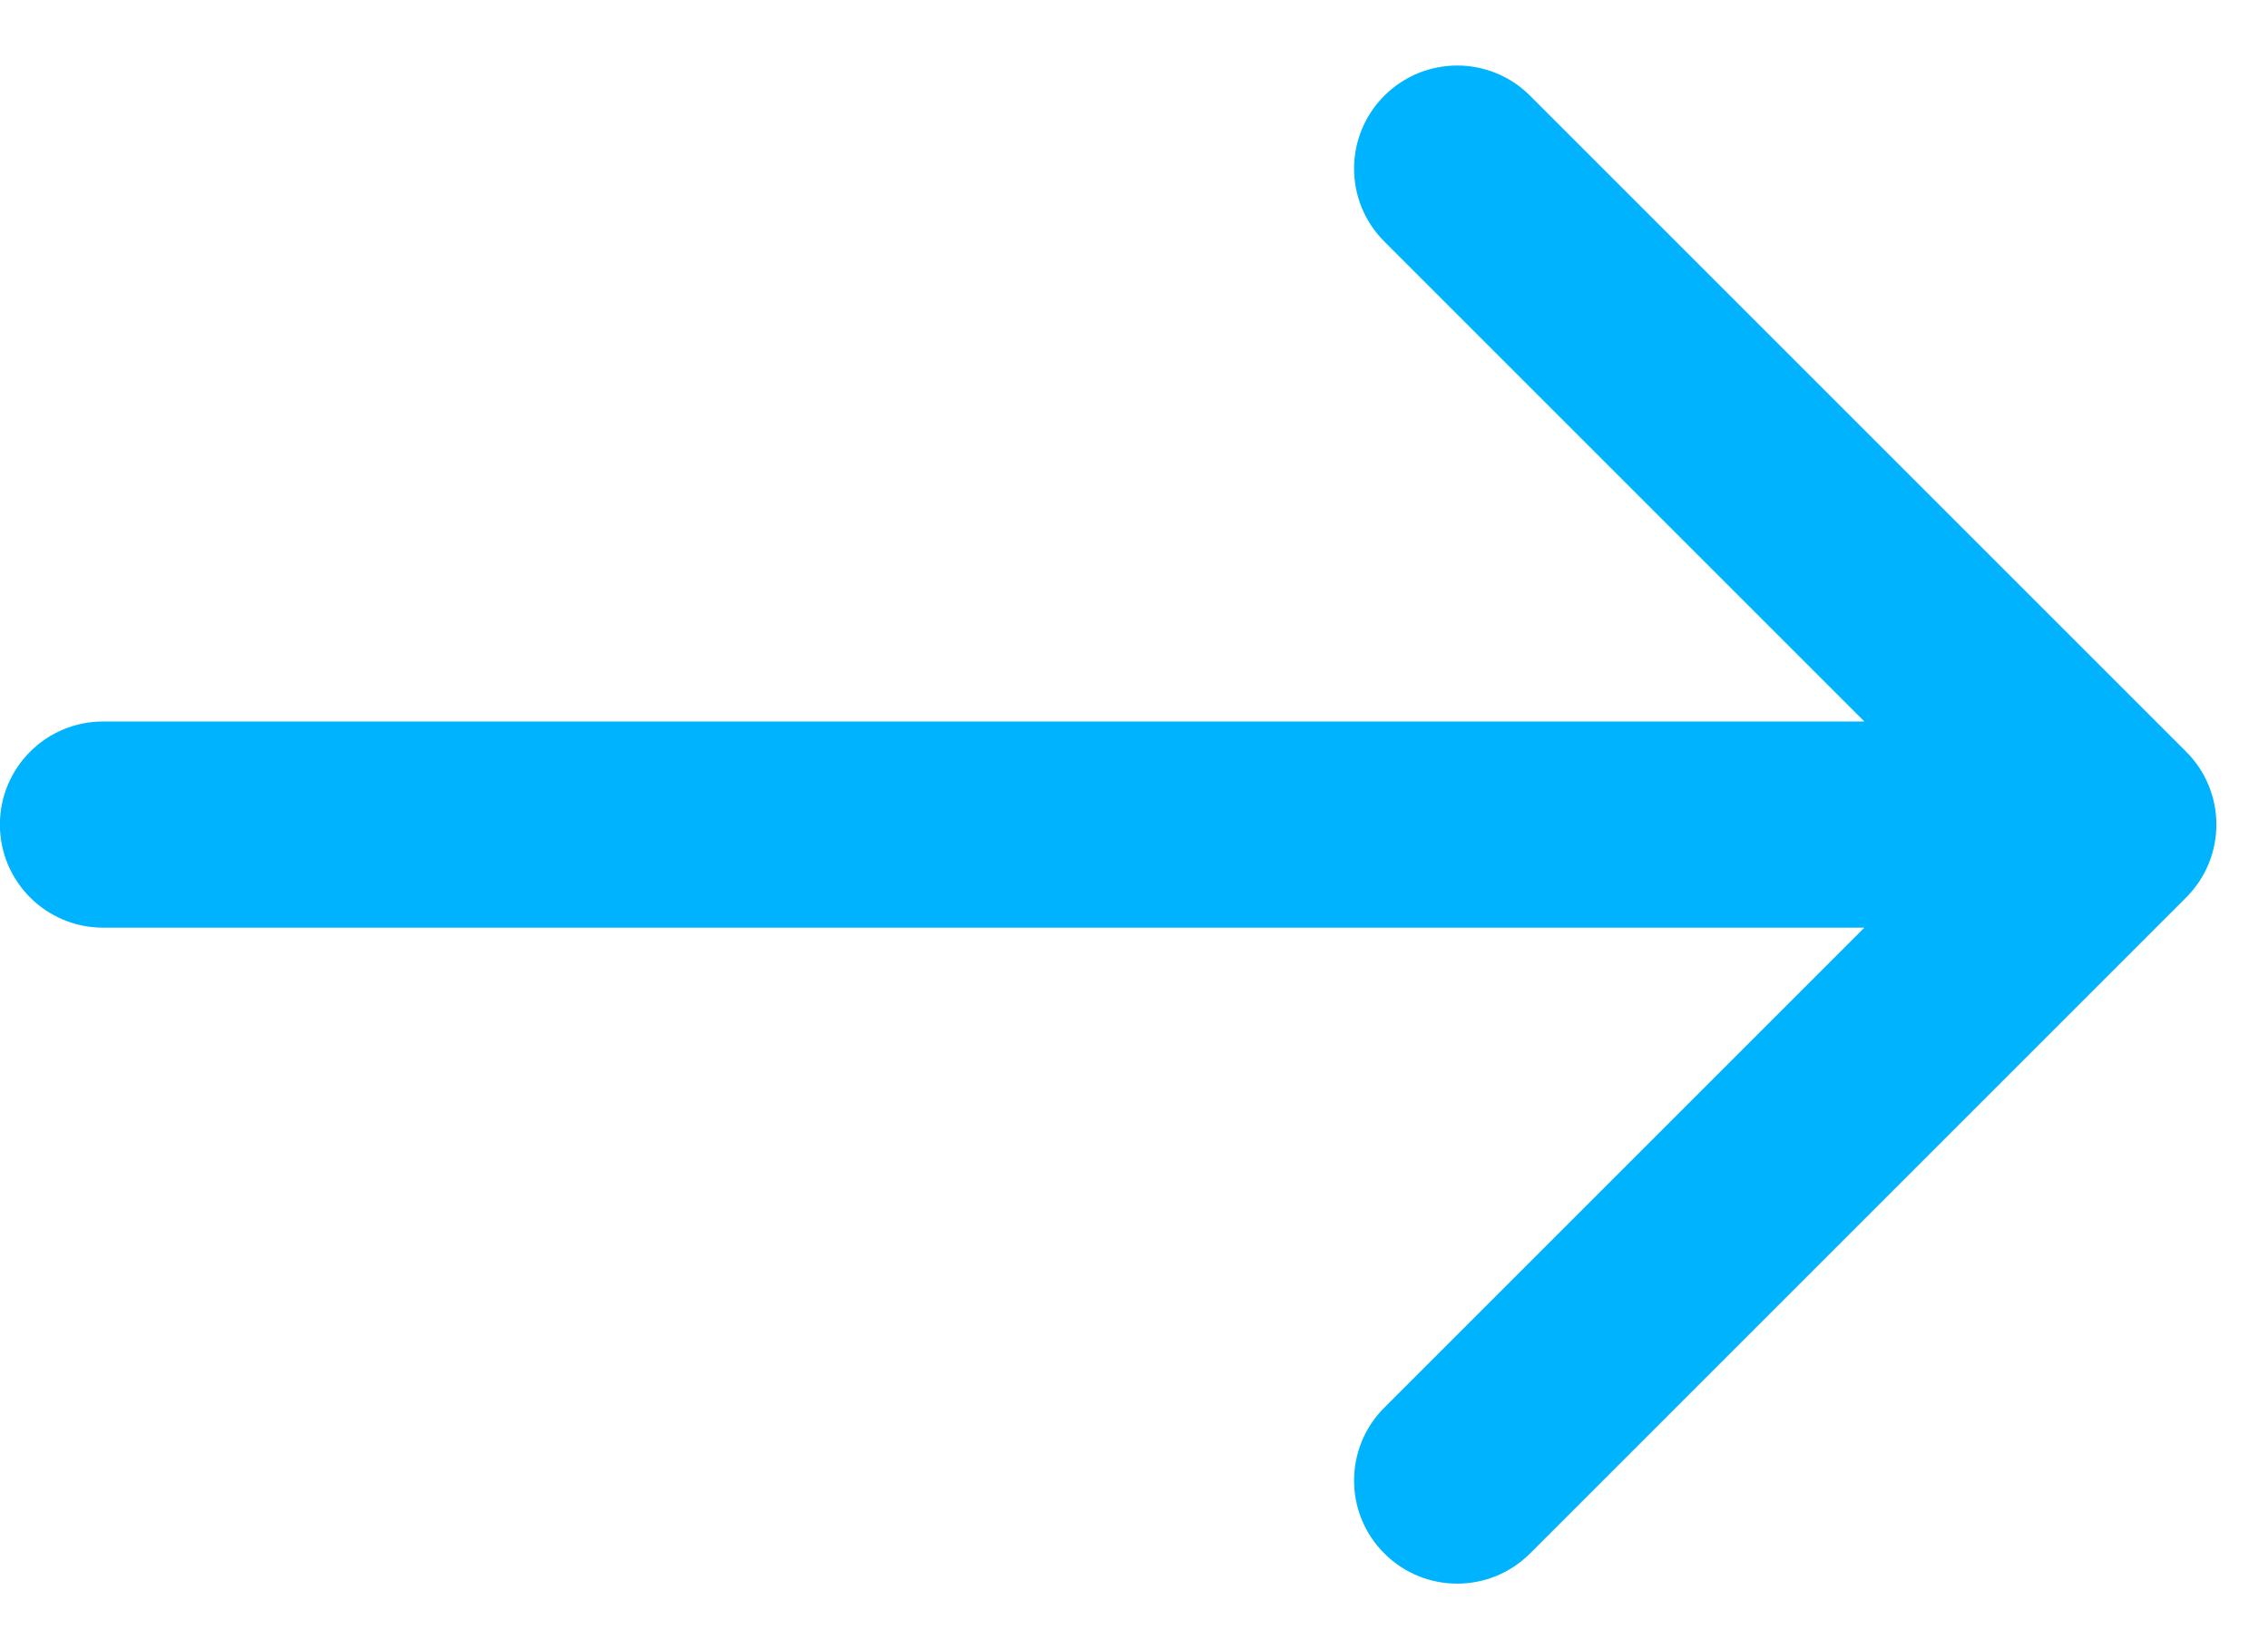 <svg width="22" height="16" viewBox="0 0 22 16" fill="none" xmlns="http://www.w3.org/2000/svg">
<path d="M0.999 7C0.447 7 -0.001 7.448 -0.001 8C-0.001 8.552 0.447 9 0.999 9V7ZM21.206 8.707C21.597 8.317 21.597 7.683 21.206 7.293L14.842 0.929C14.452 0.538 13.819 0.538 13.428 0.929C13.037 1.319 13.037 1.953 13.428 2.343L19.085 8L13.428 13.657C13.037 14.047 13.037 14.681 13.428 15.071C13.819 15.462 14.452 15.462 14.842 15.071L21.206 8.707ZM0.999 9H20.499V7H0.999V9Z" fill="#00B3FF"/>
</svg>
